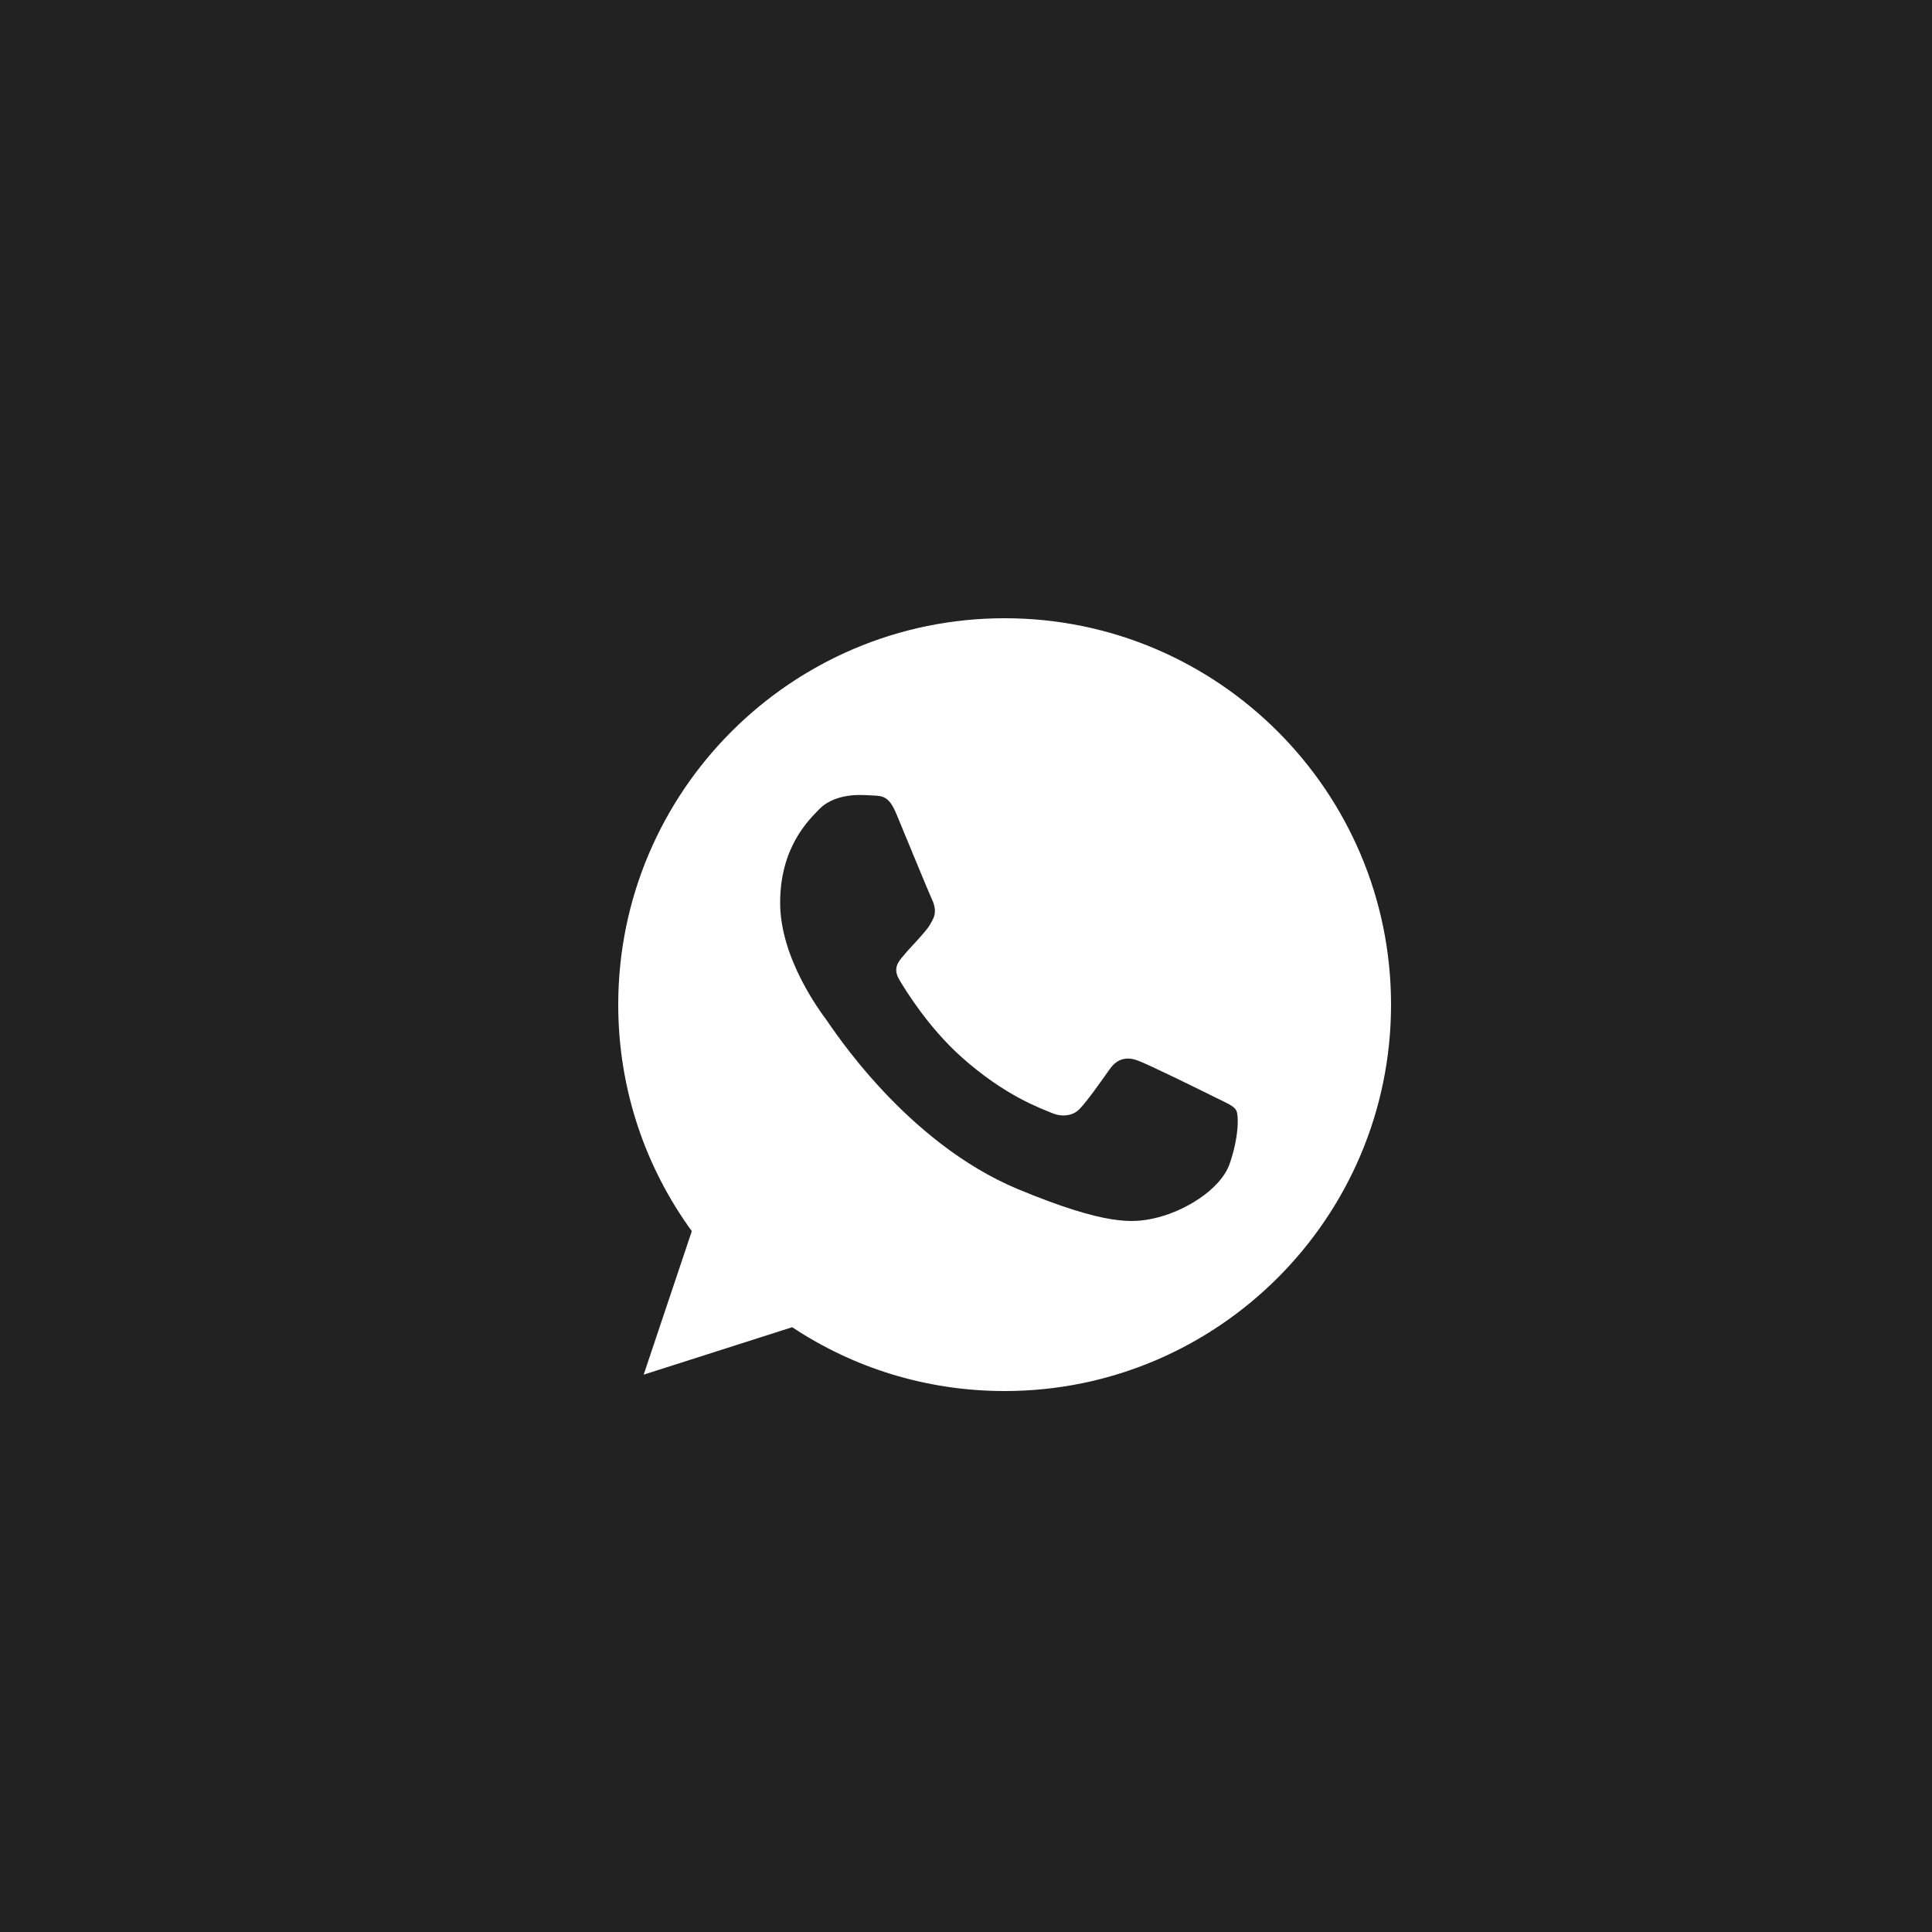 <?xml version="1.0" encoding="UTF-8"?> <svg xmlns="http://www.w3.org/2000/svg" width="25" height="25" viewBox="0 0 25 25" fill="none"><rect width="25" height="25" fill="#222222"></rect><g clip-path="url(#clip0_52_179)"><path d="M13.001 8H12.999C10.242 8 8 10.242 8 13C8 14.094 8.352 15.107 8.952 15.931L8.329 17.788L10.251 17.174C11.041 17.698 11.984 18 13.001 18C15.758 18 18 15.757 18 13C18 10.243 15.758 8 13.001 8ZM15.911 15.061C15.79 15.401 15.311 15.684 14.929 15.766C14.668 15.822 14.327 15.866 13.178 15.39C11.709 14.781 10.762 13.288 10.689 13.191C10.618 13.094 10.095 12.401 10.095 11.683C10.095 10.966 10.459 10.616 10.606 10.466C10.727 10.343 10.926 10.287 11.117 10.287C11.179 10.287 11.235 10.29 11.285 10.293C11.432 10.299 11.506 10.307 11.602 10.539C11.723 10.83 12.017 11.547 12.052 11.621C12.088 11.695 12.123 11.795 12.073 11.892C12.026 11.992 11.985 12.036 11.911 12.121C11.838 12.206 11.768 12.271 11.694 12.363C11.626 12.442 11.55 12.527 11.635 12.674C11.72 12.818 12.014 13.297 12.446 13.682C13.004 14.179 13.457 14.338 13.619 14.405C13.739 14.455 13.883 14.443 13.971 14.349C14.083 14.229 14.221 14.029 14.362 13.832C14.462 13.691 14.588 13.673 14.721 13.723C14.856 13.77 15.57 14.123 15.717 14.196C15.864 14.27 15.961 14.305 15.996 14.367C16.031 14.429 16.031 14.719 15.911 15.061Z" fill="white"></path></g><defs><clipPath id="clip0_52_179"><rect width="10" height="10" fill="white" transform="translate(8 8)"></rect></clipPath></defs></svg> 